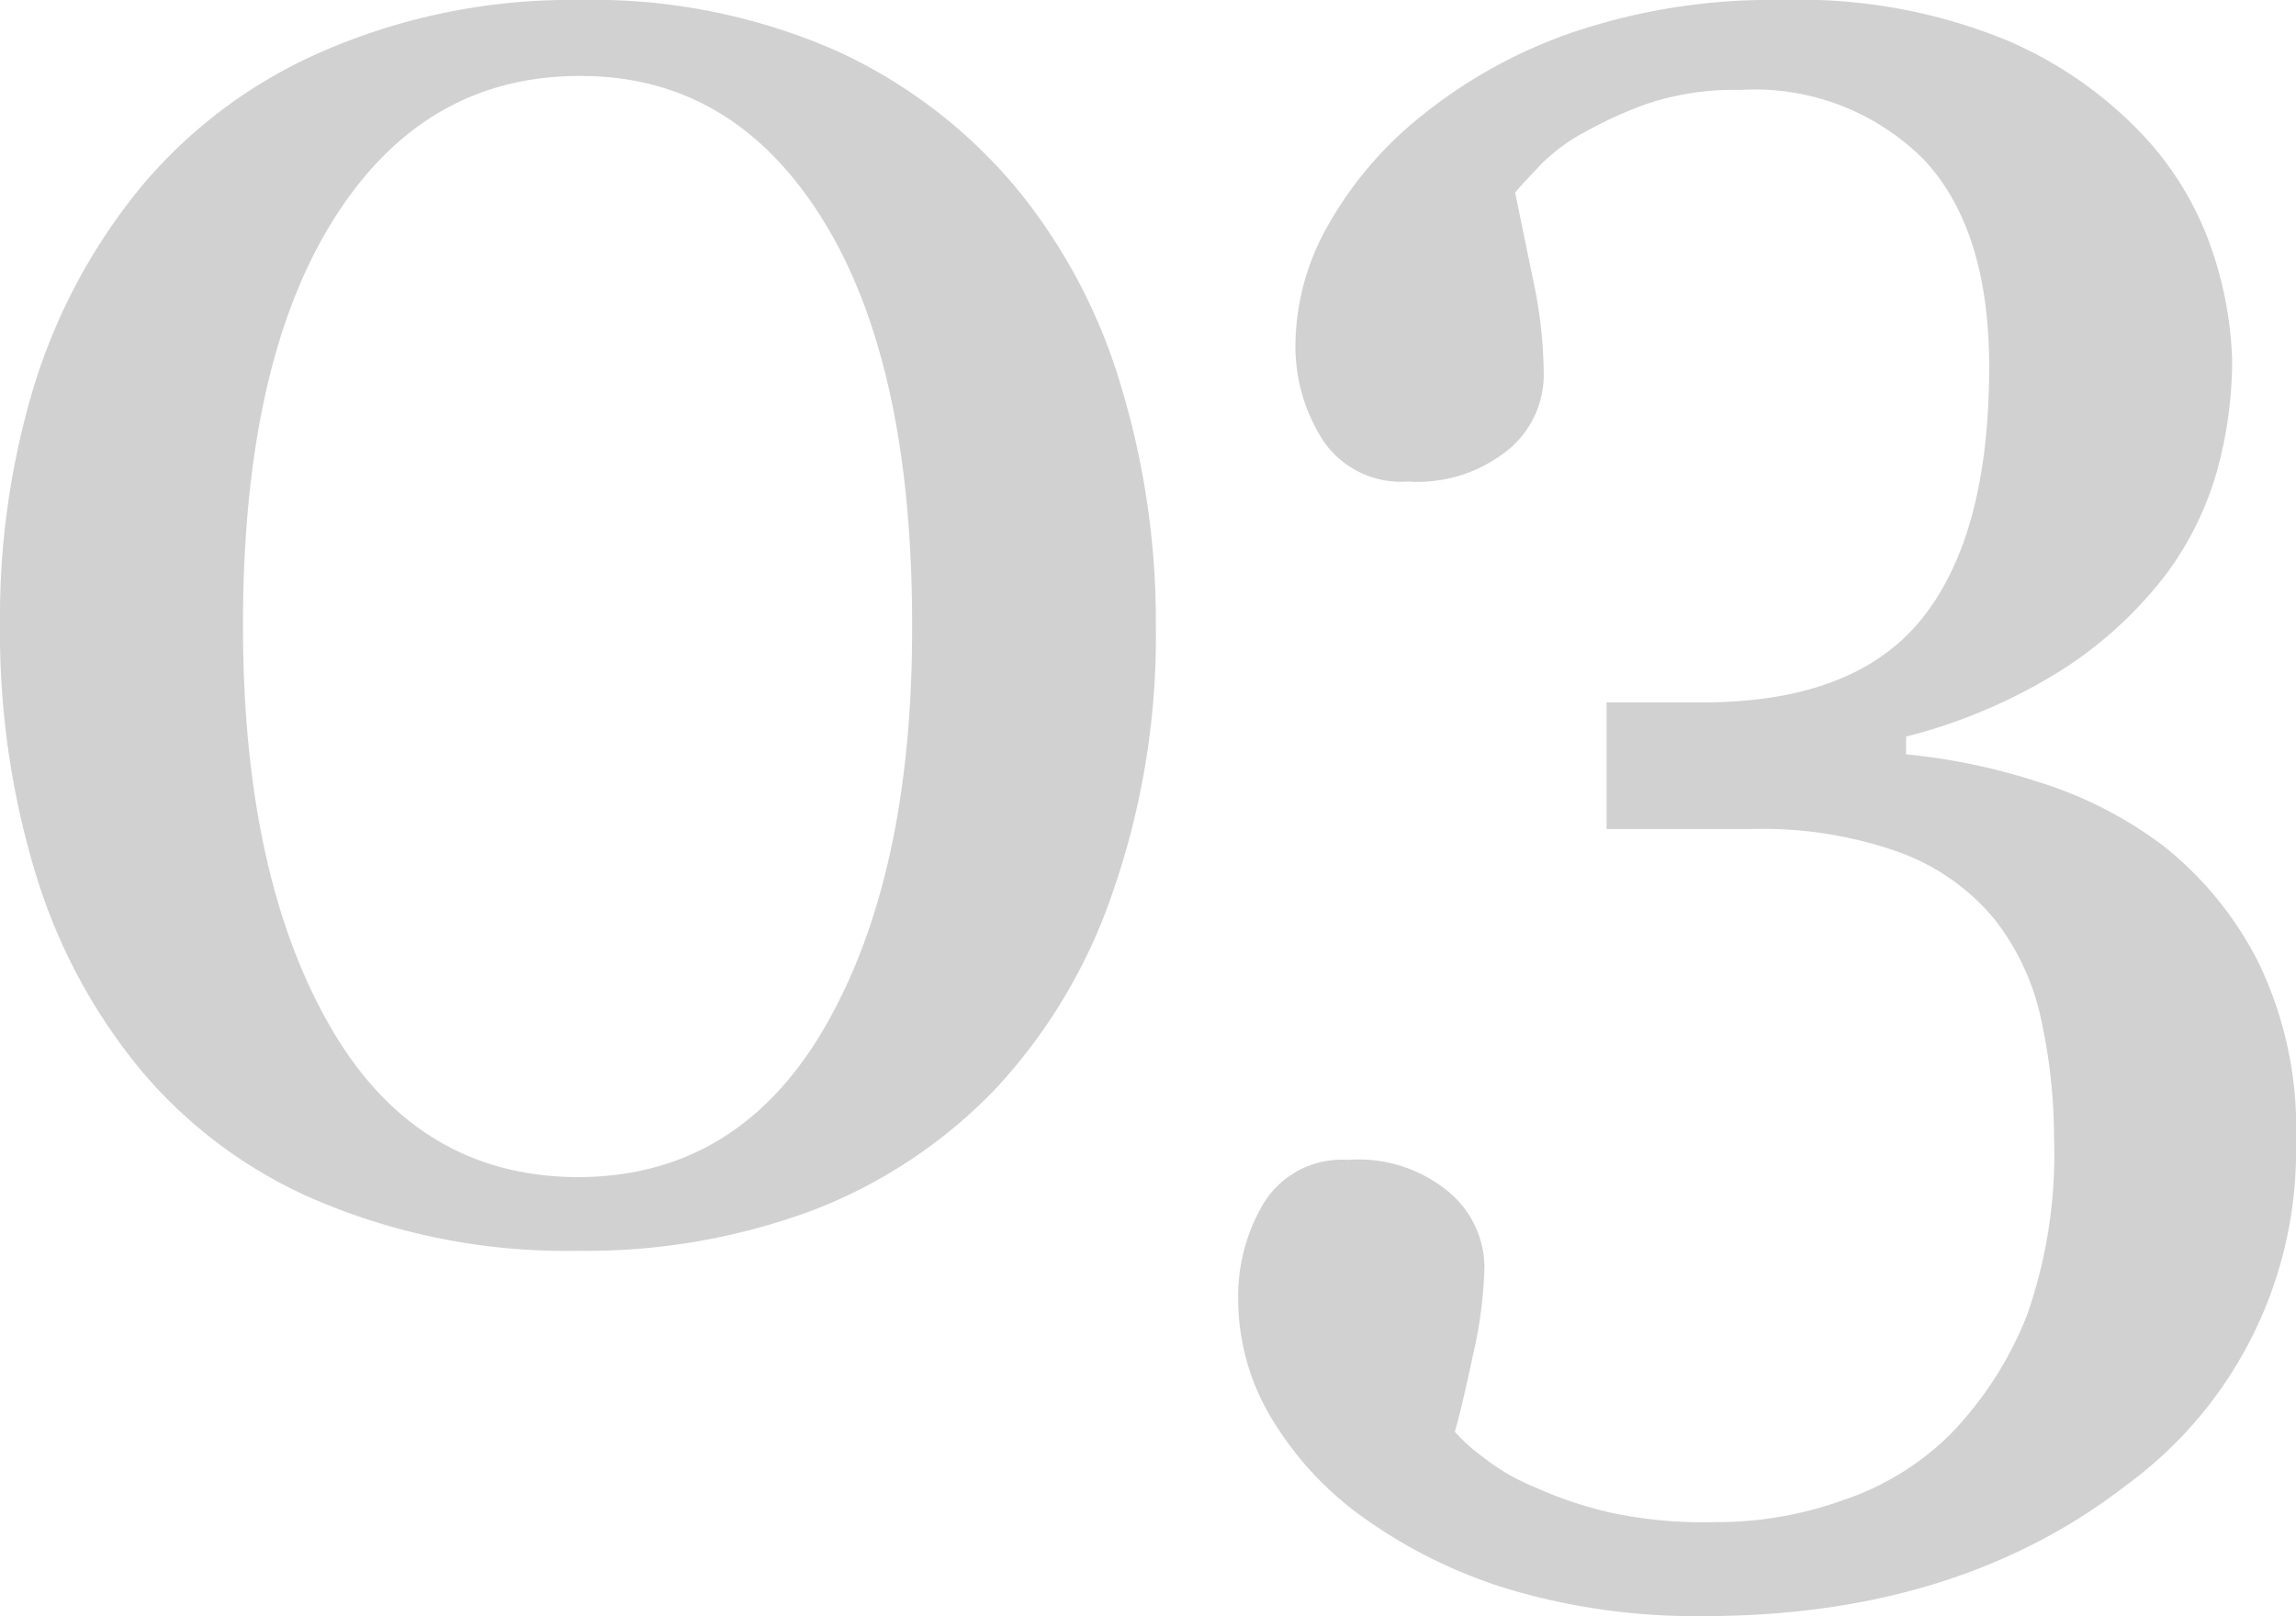 <?xml version="1.0" encoding="UTF-8"?> <svg xmlns="http://www.w3.org/2000/svg" viewBox="0 0 90.62 63.8"> <defs> <style>.cls-1{fill:#d1d1d1;}</style> </defs> <g id="Слой_2" data-name="Слой 2"> <g id="Слой_1-2" data-name="Слой 1"> <path class="cls-1" d="M40.11,7.42a22.22,22.22,0,0,1,4.14,7.84,32.07,32.07,0,0,1,1.37,9.39,30.8,30.8,0,0,1-1.7,10.57A21.56,21.56,0,0,1,39.28,43a19.88,19.88,0,0,1-7.2,4.78,25.69,25.69,0,0,1-9.29,1.6,25.21,25.21,0,0,1-10-1.87,18.56,18.56,0,0,1-7.11-5.12,22.29,22.29,0,0,1-4.28-7.92A32.77,32.77,0,0,1,0,24.65a31.51,31.51,0,0,1,1.37-9.5A23.06,23.06,0,0,1,5.64,7.29,19.34,19.34,0,0,1,12.8,2,24.49,24.49,0,0,1,22.83,0,23.88,23.88,0,0,1,33,2,20.14,20.14,0,0,1,40.11,7.42ZM36,24.65q0-10.32-3.54-16T22.87,3q-6.16,0-9.72,5.69t-3.56,16q0,9.81,3.41,15.78t9.79,6q6.38,0,9.81-6T36,24.65Z"></path> <path class="cls-1" d="M67.23,63.8a25.85,25.85,0,0,1-7.47-1A19.62,19.62,0,0,1,53.94,60a13.07,13.07,0,0,1-3.75-4,9.13,9.13,0,0,1-1.32-4.65,7.18,7.18,0,0,1,1-3.84,3.62,3.62,0,0,1,3.34-1.72,5.56,5.56,0,0,1,4,1.29A3.91,3.91,0,0,1,58.59,50a17.06,17.06,0,0,1-.46,3.52c-.3,1.42-.54,2.43-.71,3a6.91,6.91,0,0,0,1.11,1,8.21,8.21,0,0,0,2,1.17,16.07,16.07,0,0,0,2.92,1,17.65,17.65,0,0,0,4.3.4,14.64,14.64,0,0,0,5-.87A10.91,10.91,0,0,0,77,56.6a14.29,14.29,0,0,0,3-4.67,19.2,19.2,0,0,0,1.07-7,22,22,0,0,0-.5-4.64,9.66,9.66,0,0,0-1.85-4A8.74,8.74,0,0,0,75,33.66a16,16,0,0,0-5.89-.93h-5.7v-5h3.78c4,0,6.89-1.1,8.66-3.3s2.66-5.52,2.66-9.94q0-5.43-2.57-8.18a9.42,9.42,0,0,0-7.26-2.76A10.84,10.84,0,0,0,65,4.1a16.09,16.09,0,0,0-2.37,1.07A7.34,7.34,0,0,0,60.8,6.51c-.46.49-.81.86-1,1.09L60.5,11a18.29,18.29,0,0,1,.43,3.84,3.83,3.83,0,0,1-1.37,2.89,5.68,5.68,0,0,1-4,1.28,3.71,3.71,0,0,1-3.36-1.65,6.88,6.88,0,0,1-1.07-3.82,9.68,9.68,0,0,1,1.26-4.6,14.89,14.89,0,0,1,3.73-4.38,19.7,19.7,0,0,1,6-3.3A24.48,24.48,0,0,1,70.35,0a21.53,21.53,0,0,1,8.83,1.58,16,16,0,0,1,5.49,3.85,12.51,12.51,0,0,1,2.7,4.64,14.75,14.75,0,0,1,.73,4.17,16.48,16.48,0,0,1-.6,4.36,12.51,12.51,0,0,1-2,4.06,16.07,16.07,0,0,1-4,3.71,21.44,21.44,0,0,1-6.27,2.71v.7a24.3,24.3,0,0,1,5.19,1.08,16.06,16.06,0,0,1,5,2.56A13.84,13.84,0,0,1,89.14,38a15.07,15.07,0,0,1,1.48,7.1,16.34,16.34,0,0,1-6.68,13.52Q77.25,63.81,67.23,63.8Z"></path> </g> </g> </svg> 